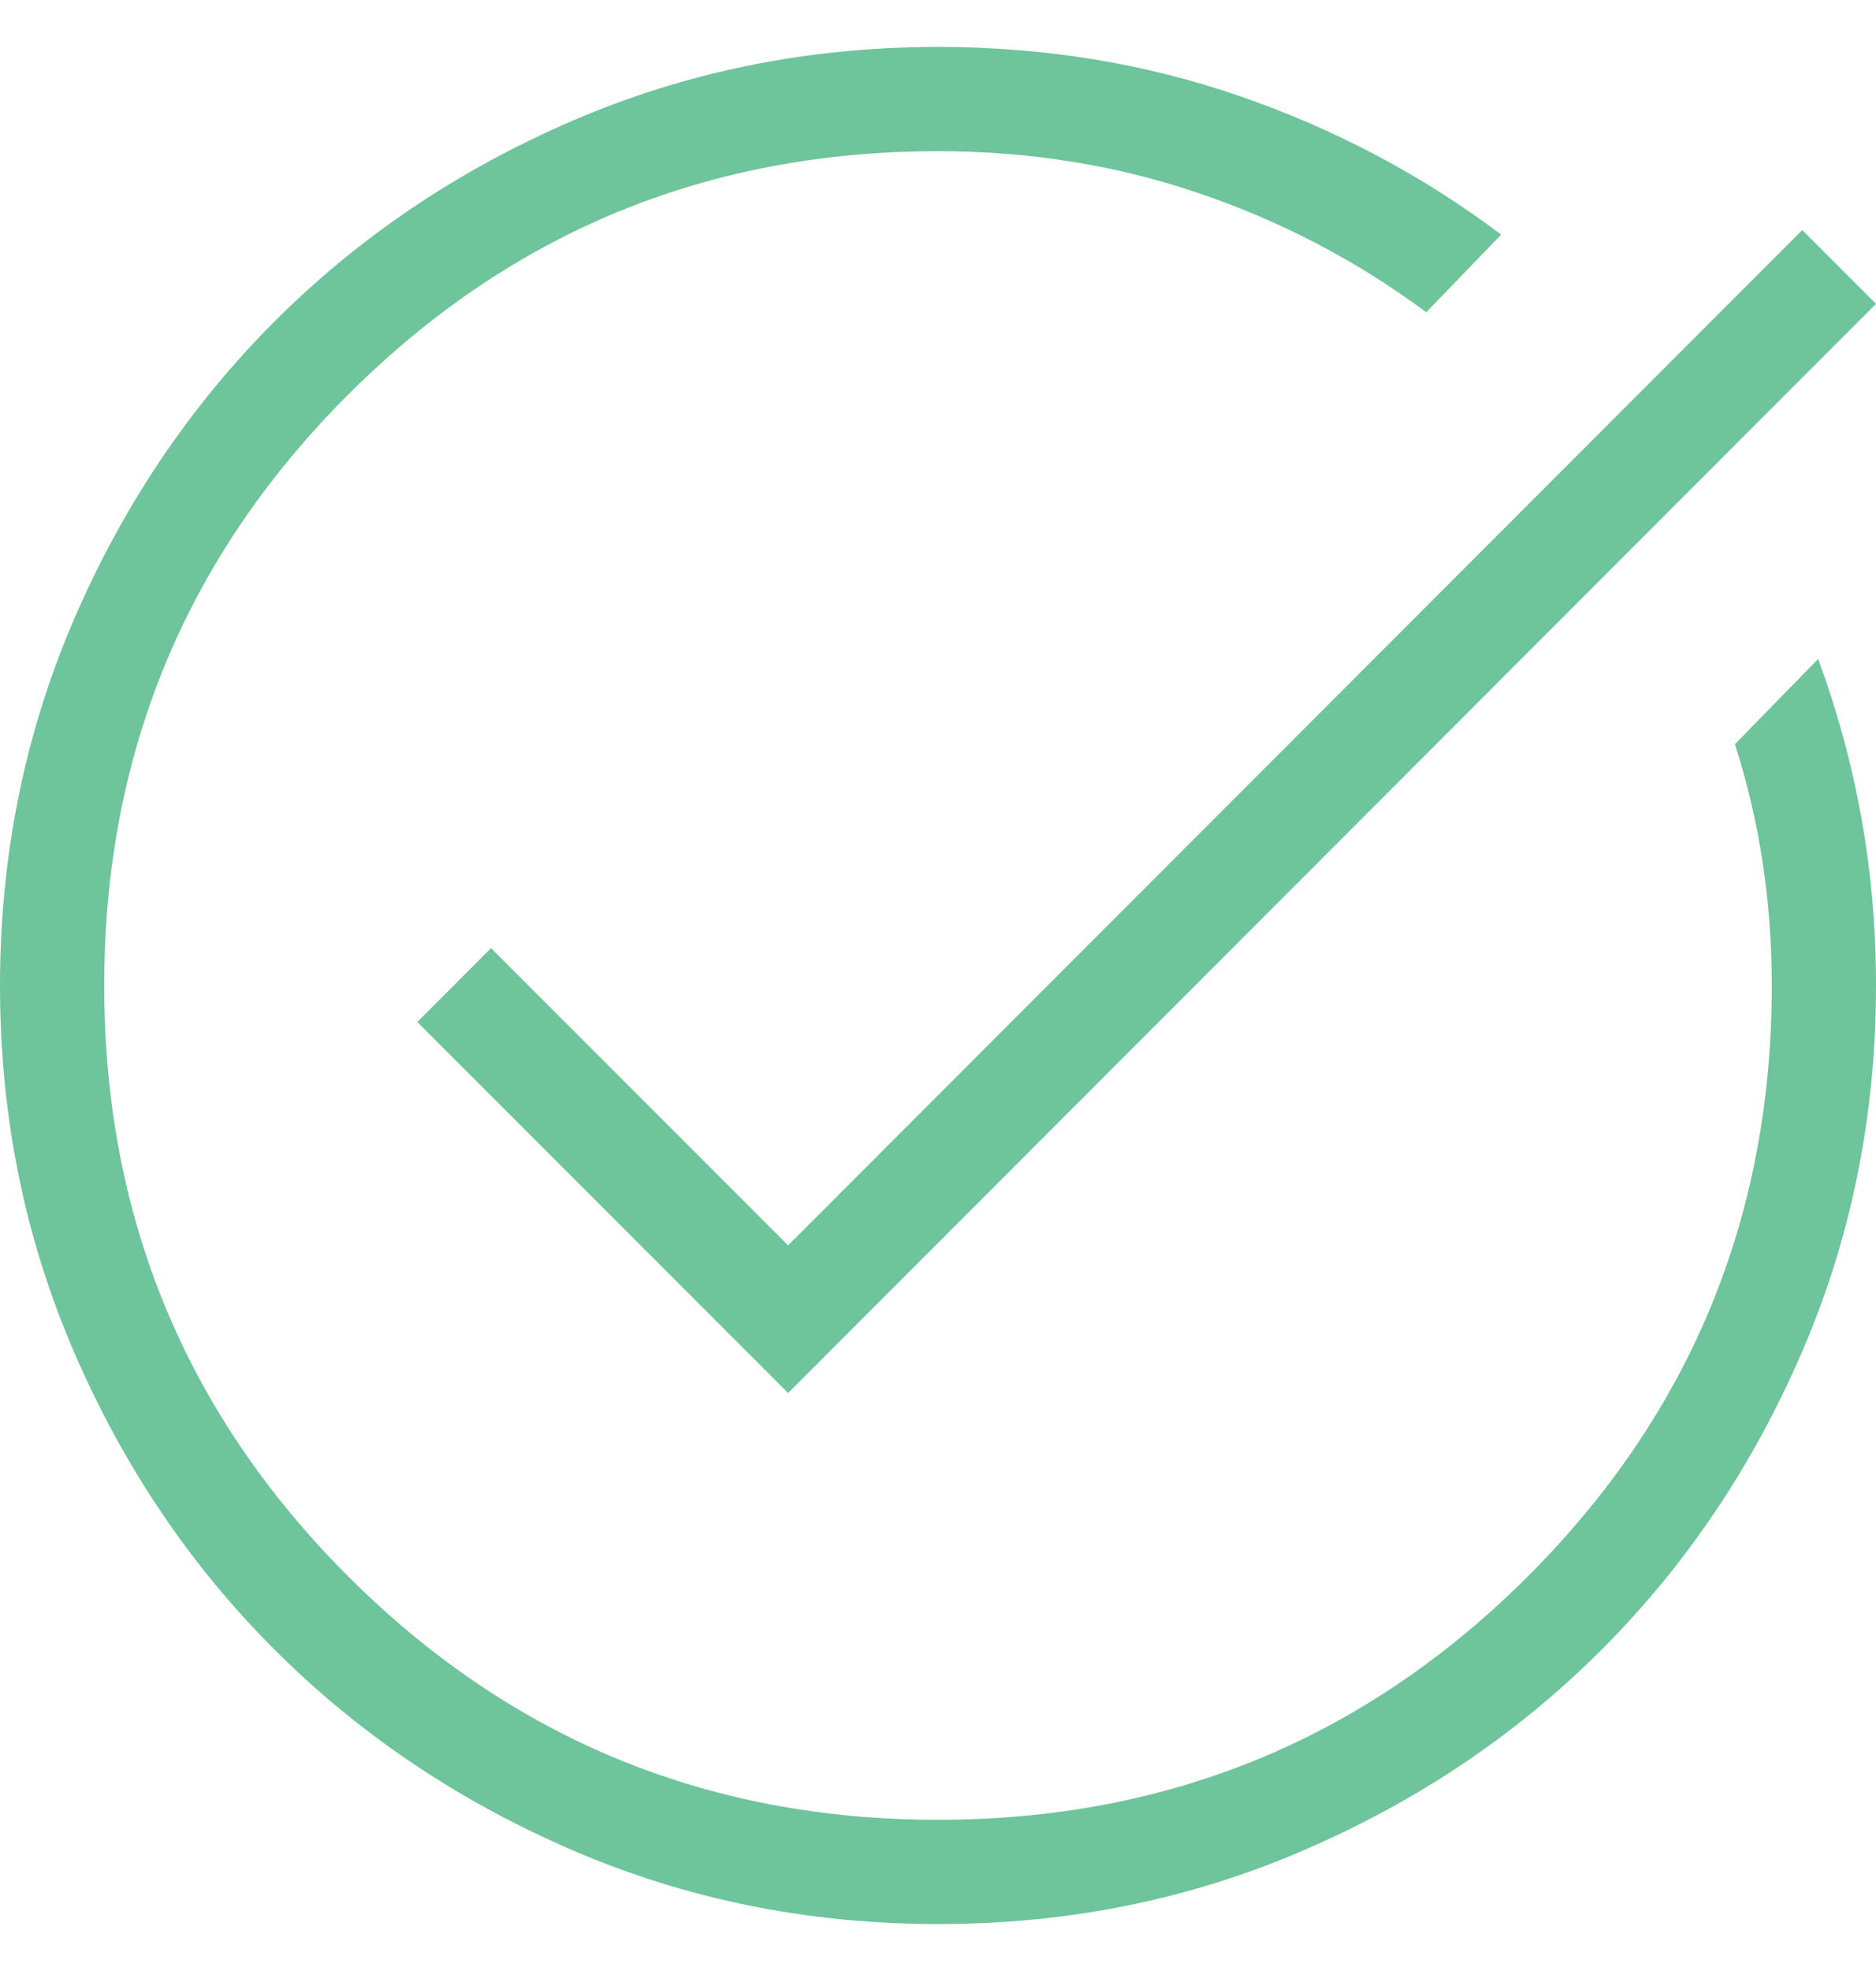 <svg width="20" height="21" viewBox="0 0 20 21" fill="none" xmlns="http://www.w3.org/2000/svg">
<g id="Icon - Check">
<path id="Vector" d="M10.004 20.5C8.621 20.5 7.321 20.238 6.103 19.713C4.886 19.188 3.827 18.476 2.927 17.576C2.026 16.677 1.313 15.618 0.788 14.402C0.263 13.186 0 11.887 0 10.504C0 9.121 0.263 7.821 0.787 6.603C1.312 5.386 2.025 4.327 2.925 3.427C3.825 2.526 4.883 1.813 6.1 1.288C7.317 0.763 8.617 0.5 10 0.5C11.137 0.5 12.213 0.676 13.228 1.028C14.243 1.38 15.168 1.87 16.004 2.5L15.205 3.327C14.473 2.783 13.668 2.361 12.789 2.061C11.91 1.761 10.981 1.611 10 1.611C7.537 1.611 5.44 2.477 3.708 4.208C1.977 5.94 1.111 8.037 1.111 10.5C1.111 12.963 1.977 15.06 3.708 16.792C5.44 18.523 7.537 19.389 10 19.389C12.463 19.389 14.56 18.523 16.292 16.792C18.023 15.06 18.889 12.963 18.889 10.5C18.889 10.053 18.856 9.614 18.791 9.184C18.725 8.754 18.627 8.336 18.496 7.929L19.383 7.021C19.586 7.571 19.74 8.135 19.844 8.714C19.948 9.292 20 9.888 20 10.5C20 11.883 19.738 13.183 19.213 14.4C18.688 15.617 17.976 16.675 17.076 17.575C16.177 18.475 15.118 19.188 13.902 19.712C12.686 20.238 11.387 20.5 10.004 20.5ZM8.402 14.842L4.449 10.889L5.235 10.102L8.402 13.269L19.214 2.451L20 3.237L8.402 14.842Z" fill="#6EC49B"/>
</g>
</svg>
